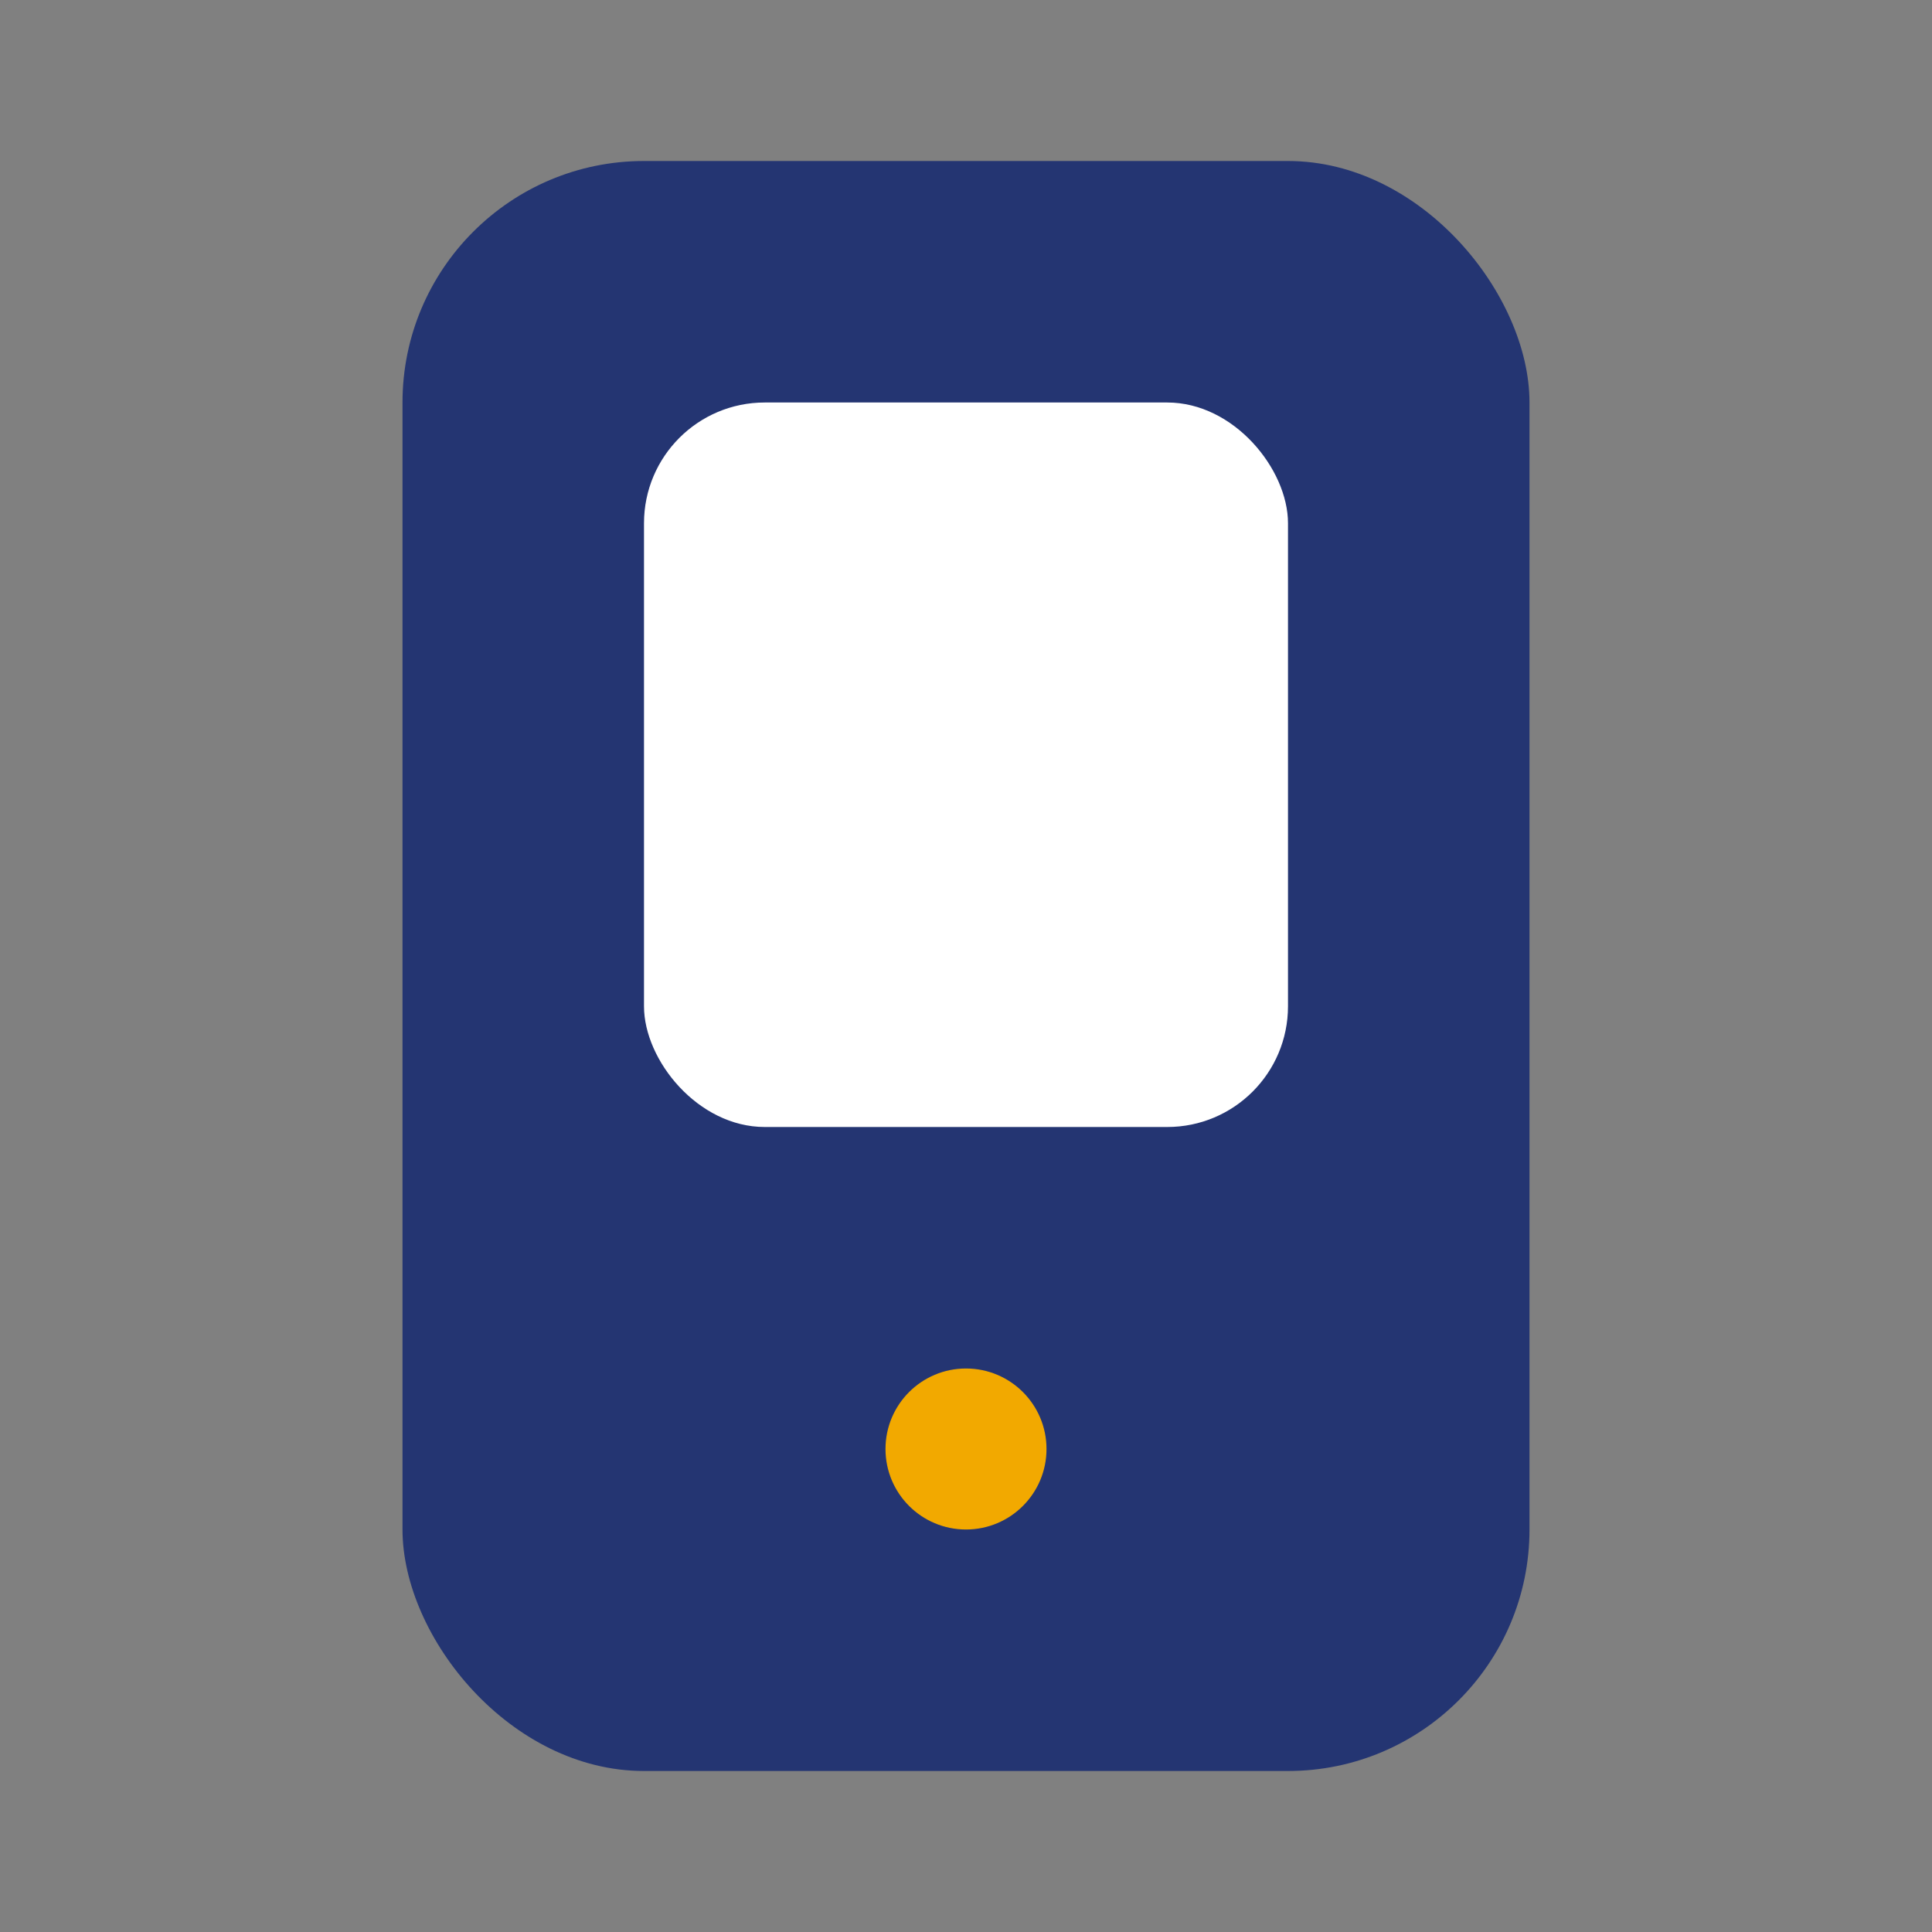 <?xml version="1.0" encoding="UTF-8"?>
<svg xmlns="http://www.w3.org/2000/svg" width="24" height="24" viewBox="0 0 24 24"><rect x="0" y="0" width="24" height="24" fill="#808080" stroke="none"/><rect fill="#243572" x="5" y="2" width="14" height="20" rx="3"/><rect fill="#fff" x="8" y="5" width="8" height="9" rx="1.5"/><circle fill="#F2A900" cx="12" cy="18" r="1"/></svg>